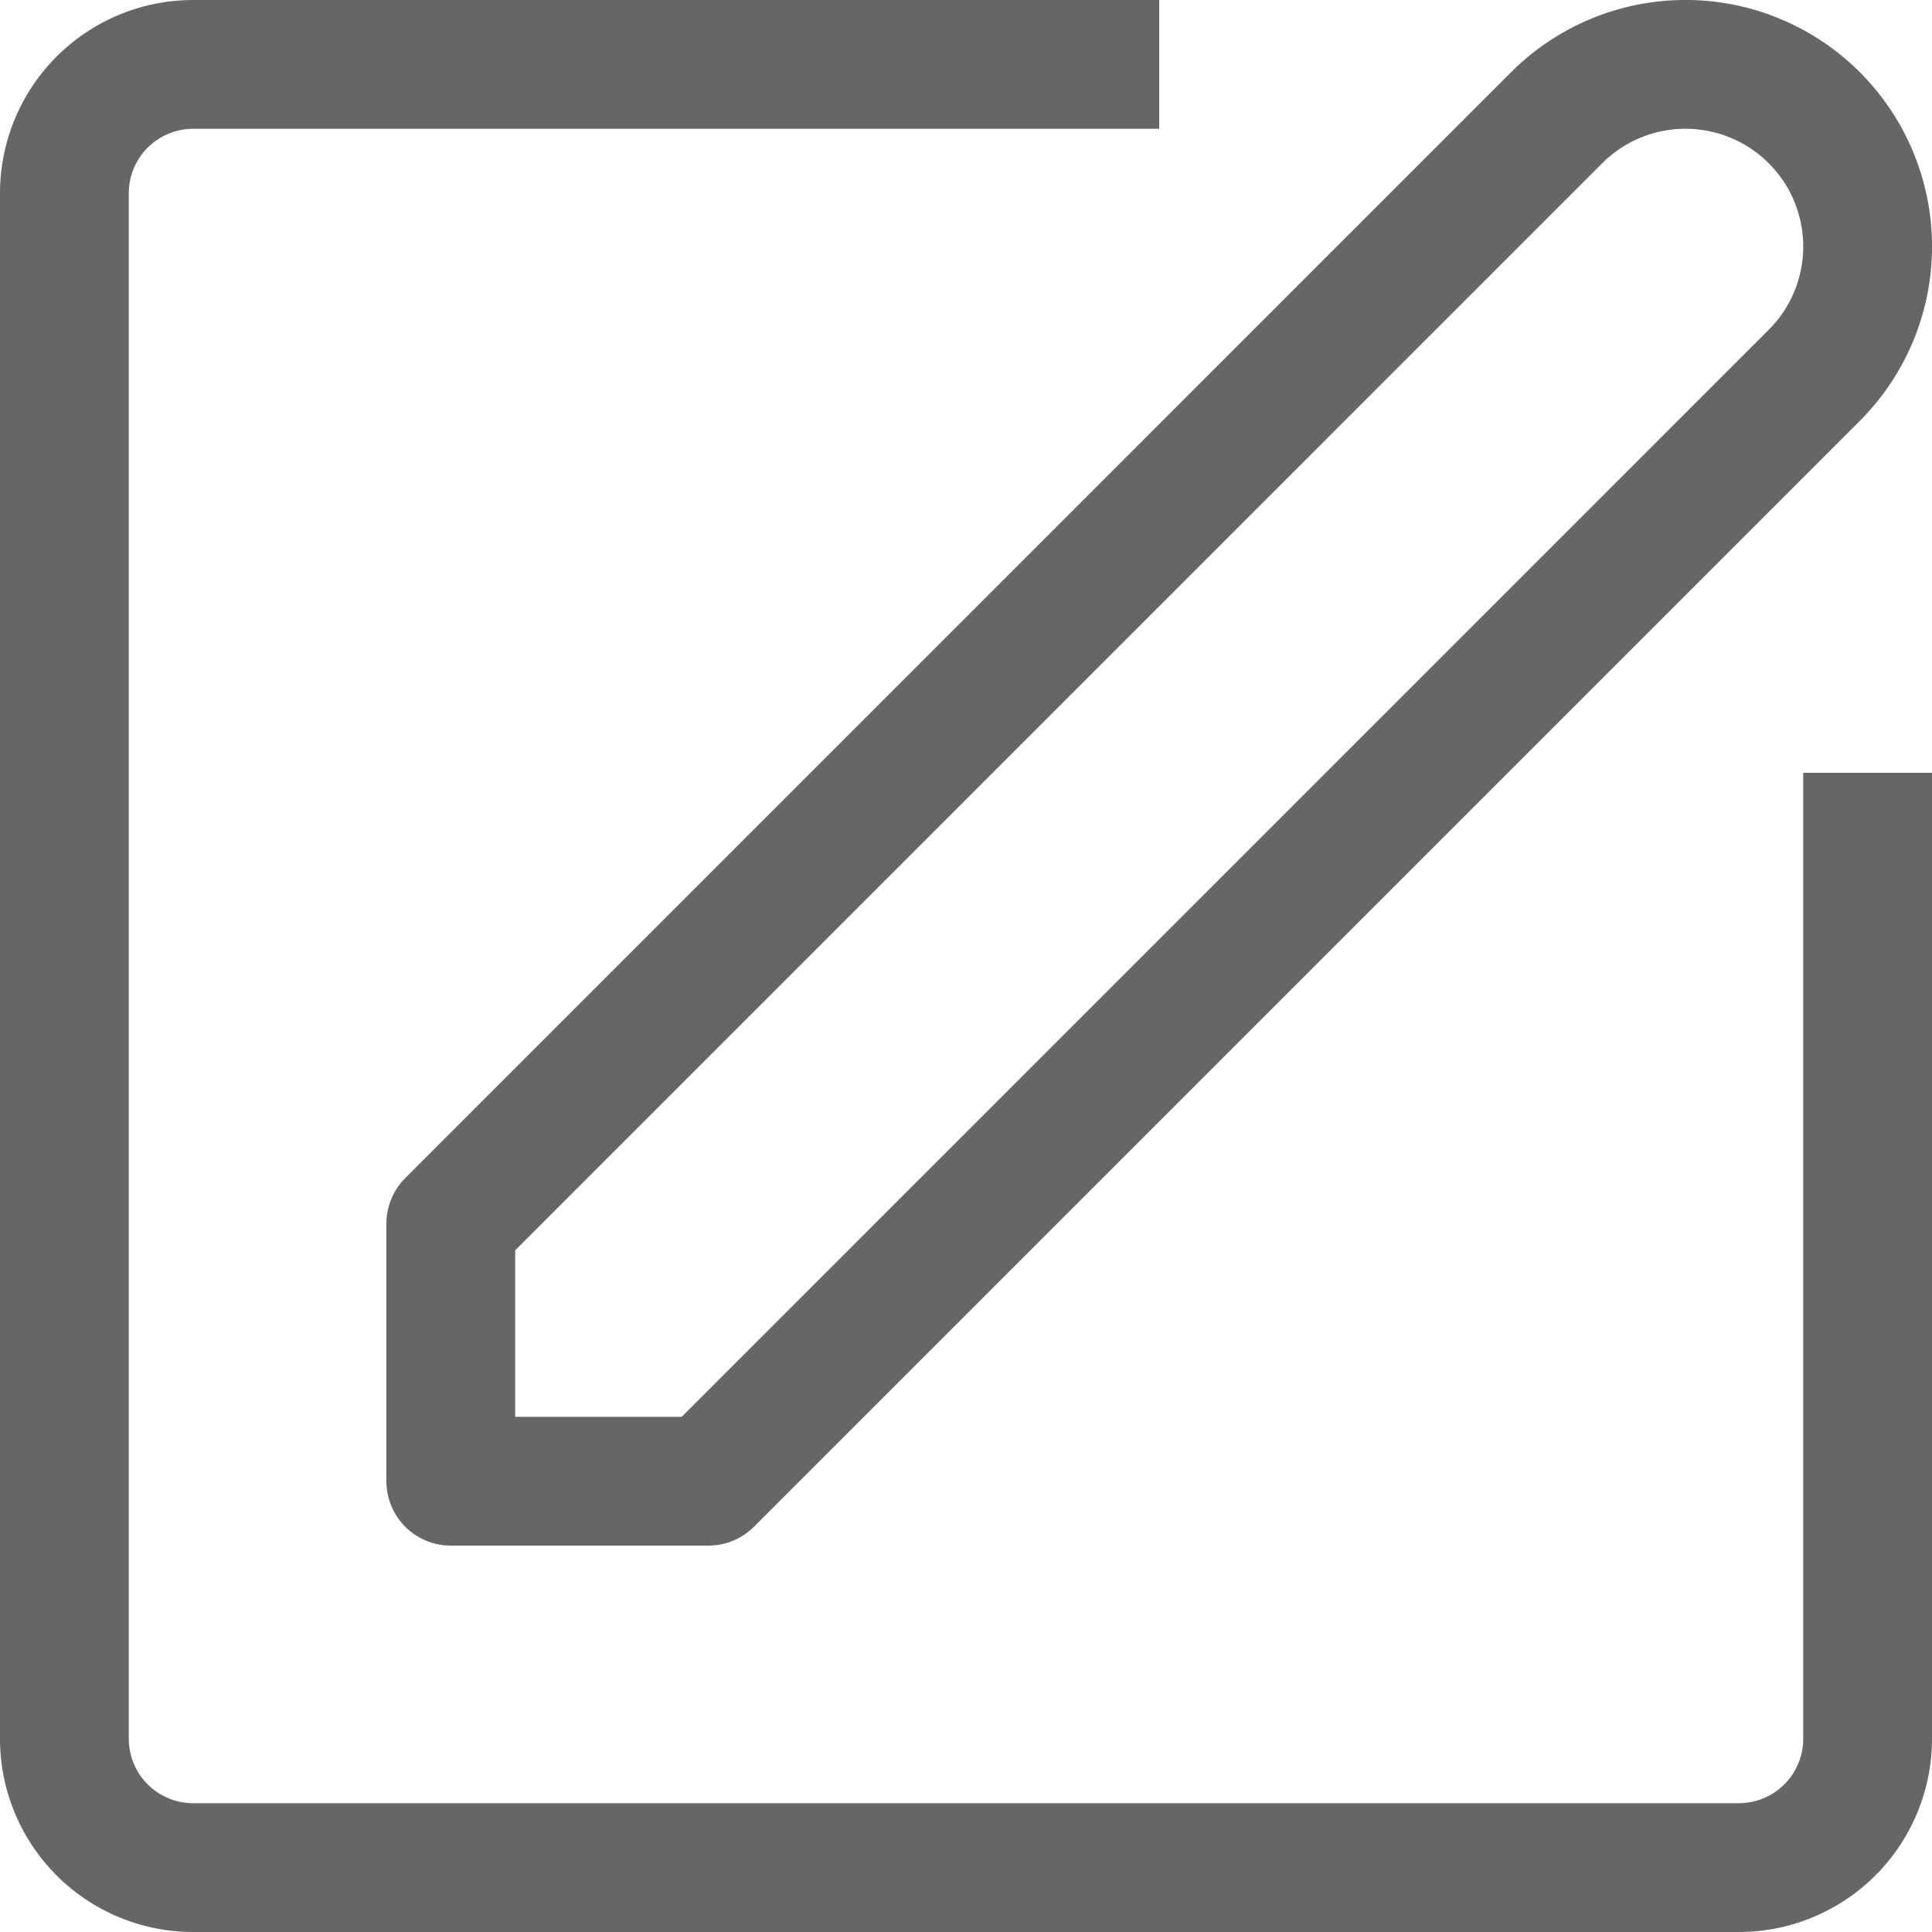 <svg xmlns="http://www.w3.org/2000/svg" width="15" height="15" viewBox="0 0 15 15"><path d="M14.5,6.5v7a1,1,0,0,1-1,1H1.5a1,1,0,0,1-1-1V1.5a1,1,0,0,1,1-1h7m-5,9v2h2l8.586-8.586a1.414,1.414,0,0,0-2-2Z" style="fill:none;stroke:#000;stroke-linecap:square;stroke-linejoin:round;opacity:0.6"/></svg>